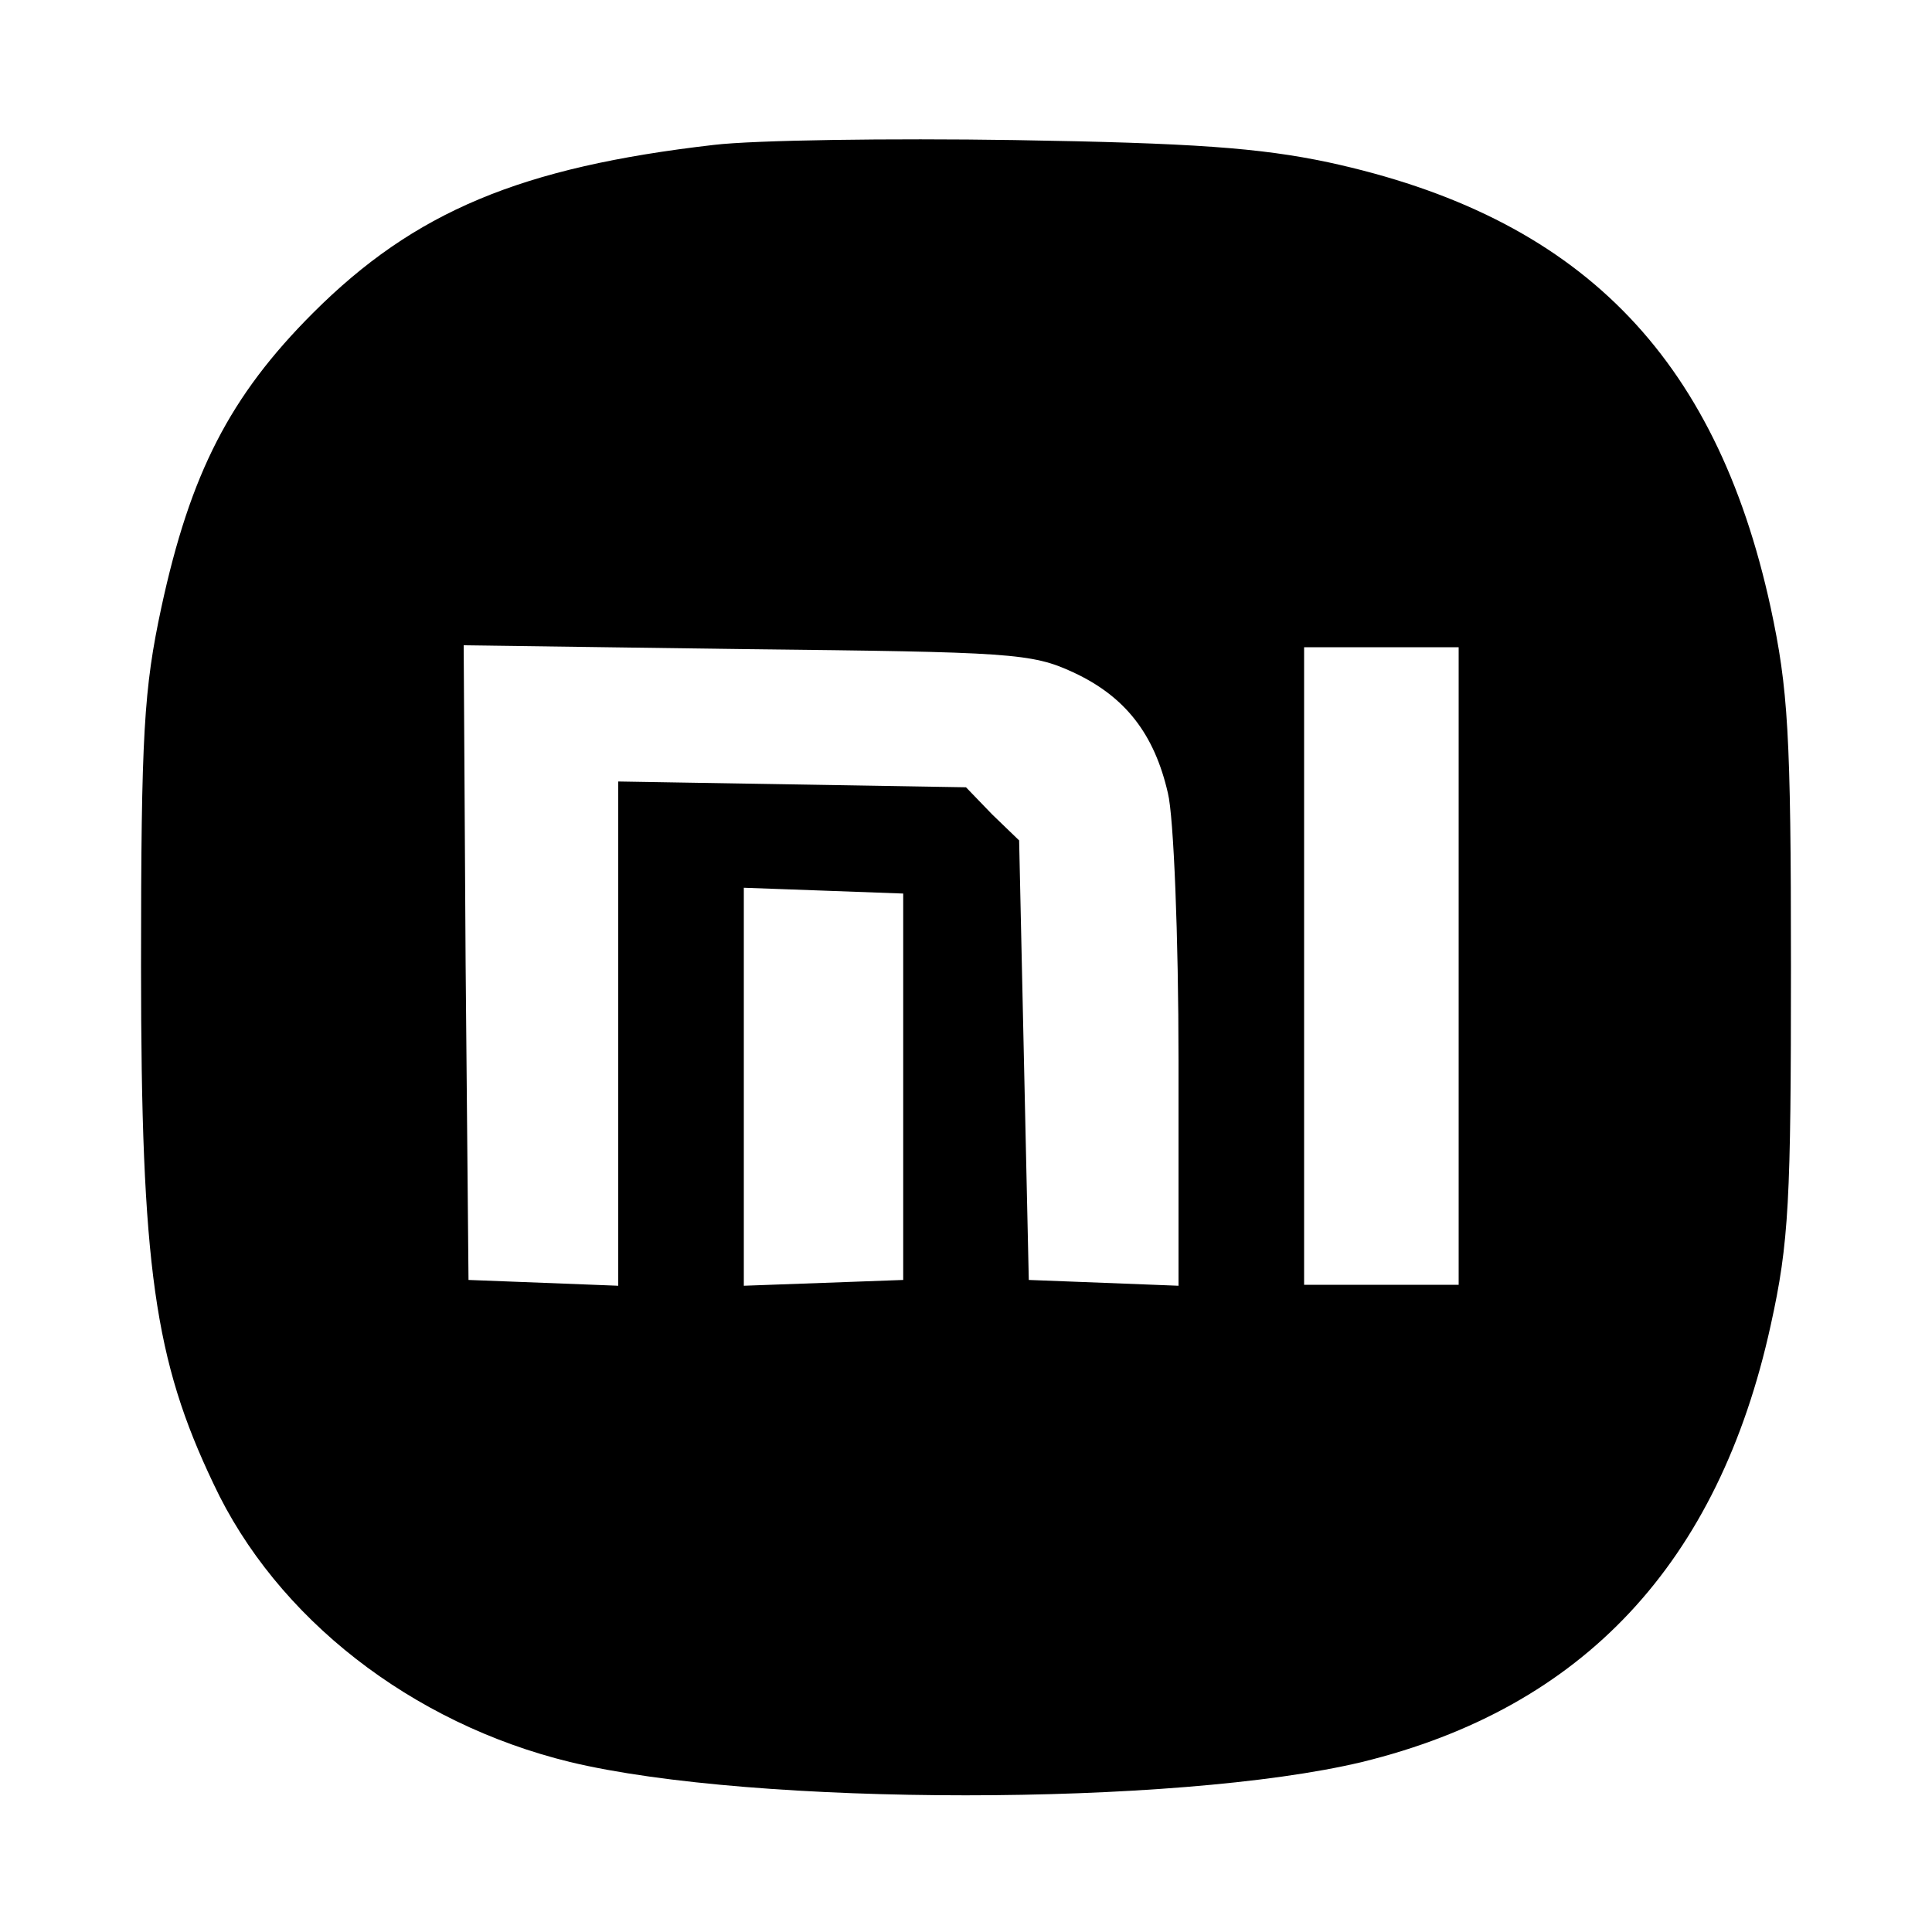 <?xml version="1.0" standalone="no"?>
<!DOCTYPE svg PUBLIC "-//W3C//DTD SVG 20010904//EN"
 "http://www.w3.org/TR/2001/REC-SVG-20010904/DTD/svg10.dtd">
<svg version="1.0" xmlns="http://www.w3.org/2000/svg"
 width="200pt" height="200pt" viewBox="0 0 200 200"
 preserveAspectRatio="xMidYMid meet">
<g transform="translate(0,200) scale(0.1,-0.1)"
fill="#000000" stroke="none">
<path d="M739 1850 c-200 -23 -310 -69 -415 -174 -86 -86 -127 -166 -157 -305
-18 -84 -21 -130 -21 -371 0 -312 14 -408 75 -536 65 -139 205 -248 369 -288
191 -46 628 -46 820 0 229 56 369 206 423 452 19 86 21 129 21 372 0 241 -3
287 -21 371 -57 262 -199 405 -458 461 -71 15 -140 20 -325 23 -129 2 -269 0
-311 -5z m372 -546 c54 -25 84 -64 98 -125 6 -24 11 -149 11 -277 l0 -233 -77
3 -78 3 -5 227 -5 228 -28 27 -27 28 -180 3 -180 3 0 -261 0 -261 -77 3 -78 3
-3 328 -2 329 292 -4 c274 -3 296 -4 339 -24z m399 -304 l0 -330 -80 0 -80 0
0 330 0 330 80 0 80 0 0 -330z m-575 -125 l0 -200 -82 -3 -83 -3 0 206 0 206
83 -3 82 -3 0 -200z"/>
</g>
</svg>
